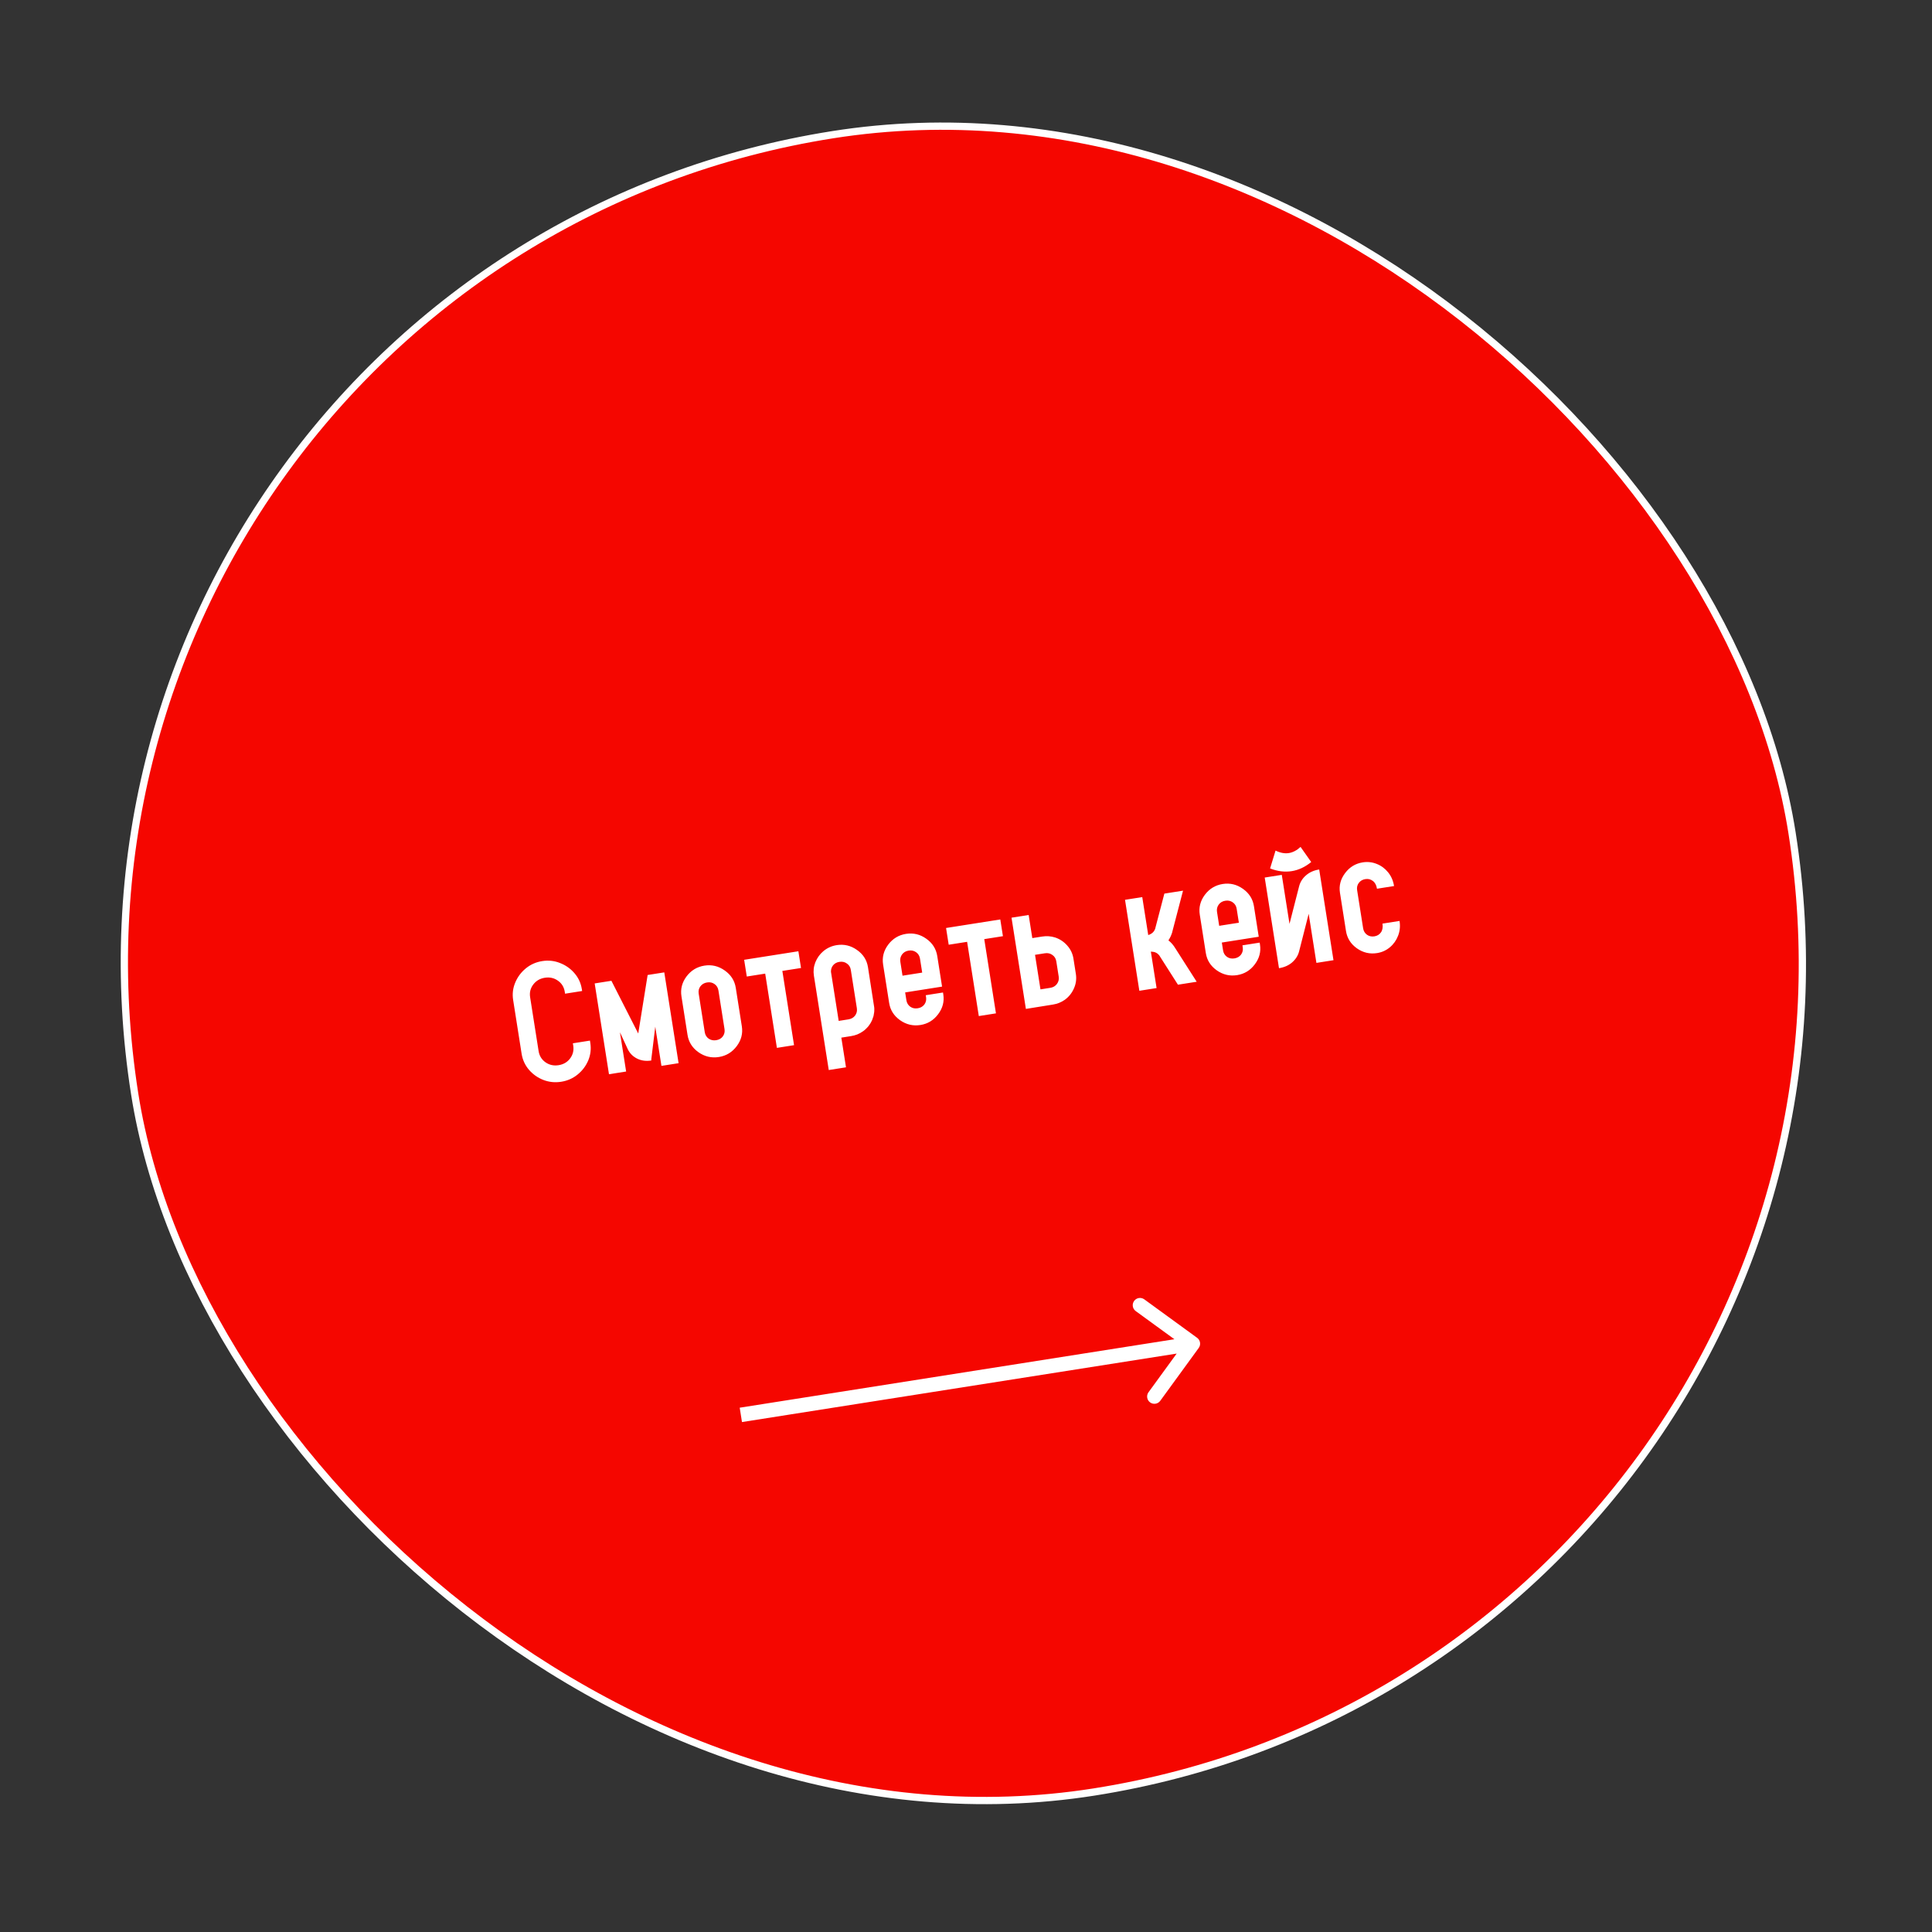 <?xml version="1.0" encoding="UTF-8"?> <svg xmlns="http://www.w3.org/2000/svg" width="266" height="266" viewBox="0 0 266 266" fill="none"><rect x="0" y="0" width="266" height="266" fill="#333333" stroke="none"/><rect x="0.572" y="36.513" width="231" height="231" rx="115.5" transform="rotate(-8.951 0.572 36.513)" fill="#F50600"></rect><rect x="0.572" y="36.513" width="231" height="231" rx="115.5" transform="rotate(-8.951 0.572 36.513)" stroke="white"></rect><path d="M77.798 136.813L77.758 136.558C77.655 135.902 77.341 135.39 76.816 135.022C76.29 134.646 75.688 134.511 75.009 134.618C74.337 134.724 73.805 135.037 73.413 135.558C73.027 136.069 72.885 136.653 72.989 137.309L74.154 144.706C74.257 145.362 74.572 145.878 75.097 146.254C75.631 146.629 76.234 146.763 76.905 146.657C77.584 146.55 78.116 146.237 78.501 145.718C78.886 145.199 79.026 144.611 78.923 143.955L78.874 143.642L81.224 143.272L81.273 143.585C81.406 144.426 81.311 145.232 80.99 146.002C80.667 146.765 80.179 147.411 79.527 147.941C78.883 148.469 78.129 148.802 77.264 148.938C76.407 149.073 75.588 148.988 74.804 148.685C74.028 148.38 73.37 147.914 72.828 147.288C72.286 146.653 71.948 145.916 71.815 145.074L70.65 137.677C70.519 136.844 70.615 136.046 70.938 135.283C71.259 134.513 71.742 133.863 72.386 133.335C73.037 132.797 73.791 132.461 74.648 132.326C75.512 132.19 76.333 132.278 77.109 132.591C77.893 132.895 78.556 133.364 79.099 133.998C79.64 134.624 79.977 135.354 80.108 136.188L80.148 136.442L77.798 136.813ZM91.459 133.878L93.428 146.38L91.067 146.752L90.217 141.358L89.674 145.821L89.669 146.011C88.951 146.124 88.3 146.037 87.717 145.749C87.133 145.454 86.705 145.023 86.434 144.457L85.355 142.123L86.206 147.529L83.845 147.901L81.876 135.399L84.179 135.036L87.873 142.296L89.167 134.239L91.459 133.878ZM96.989 132.948C98 132.788 98.933 133.013 99.788 133.622C100.642 134.223 101.146 135.017 101.302 136.005L102.137 141.307C102.293 142.295 102.057 143.206 101.429 144.04C100.801 144.875 99.981 145.372 98.971 145.531C97.952 145.691 97.016 145.471 96.162 144.87C95.316 144.268 94.815 143.473 94.659 142.485L93.824 137.183C93.667 136.188 93.899 135.273 94.519 134.44C95.147 133.606 95.97 133.108 96.989 132.948ZM99.752 141.683L98.917 136.381C98.857 135.995 98.679 135.699 98.386 135.492C98.091 135.277 97.747 135.201 97.353 135.263C96.96 135.325 96.652 135.504 96.43 135.8C96.214 136.087 96.136 136.423 96.197 136.809L97.032 142.111C97.092 142.489 97.269 142.786 97.564 143C97.865 143.206 98.212 143.278 98.606 143.216C98.999 143.154 99.304 142.979 99.52 142.692C99.734 142.397 99.812 142.061 99.752 141.683ZM109.922 130.97L110.285 133.274L107.715 133.678L109.325 143.9L106.964 144.272L105.354 134.05L102.818 134.45L102.456 132.146L109.922 130.97ZM115.205 130.126C116.216 129.967 117.144 130.188 117.99 130.791C118.843 131.384 119.347 132.174 119.503 133.162L120.359 138.674C120.368 138.728 120.372 138.783 120.373 138.838C120.374 138.893 120.375 138.949 120.375 139.004C120.377 139.067 120.376 139.13 120.37 139.195L120.359 139.35C120.339 139.528 120.311 139.698 120.273 139.862L120.25 139.937C120.21 140.086 120.161 140.228 120.103 140.364C120.091 140.389 120.08 140.419 120.07 140.452C120.034 140.529 119.998 140.601 119.962 140.671C119.926 140.747 119.887 140.821 119.842 140.891C119.798 140.961 119.75 141.032 119.698 141.104L119.581 141.264C119.56 141.283 119.547 141.301 119.542 141.318C119.488 141.382 119.438 141.437 119.39 141.484C119.335 141.54 119.284 141.592 119.236 141.639C119.223 141.657 119.203 141.676 119.174 141.696C119.174 141.696 119.171 141.701 119.164 141.71C119.115 141.749 119.067 141.792 119.019 141.839C118.948 141.89 118.88 141.94 118.817 141.99C118.575 142.162 118.313 142.306 118.031 142.422C117.763 142.527 117.478 142.604 117.177 142.651L115.835 142.863L116.478 146.949L114.105 147.323L112.059 134.335C111.958 133.694 112.027 133.074 112.265 132.475C112.51 131.875 112.874 131.371 113.355 130.963C113.894 130.514 114.51 130.235 115.205 130.126ZM117.973 138.813L117.141 133.534C117.082 133.156 116.901 132.864 116.6 132.658C116.305 132.444 115.961 132.368 115.567 132.43C115.205 132.487 114.917 132.643 114.704 132.898C114.499 133.152 114.4 133.452 114.407 133.799L115.472 140.559L116.815 140.348C117.208 140.286 117.513 140.111 117.729 139.824C117.951 139.528 118.032 139.191 117.973 138.813ZM124.742 128.576C125.752 128.417 126.681 128.639 127.527 129.241C128.381 129.842 128.886 130.636 129.042 131.624L129.705 135.838L124.623 136.638L124.793 137.715C124.852 138.093 125.03 138.389 125.324 138.604C125.618 138.811 125.962 138.883 126.355 138.821C126.749 138.759 127.053 138.585 127.269 138.298C127.484 138.003 127.561 137.666 127.502 137.288L127.46 137.022L129.833 136.648L129.875 136.914C130.029 137.895 129.792 138.802 129.165 139.636C128.544 140.469 127.729 140.966 126.718 141.125C125.707 141.284 124.775 141.063 123.921 140.462C123.074 139.86 122.574 139.069 122.42 138.089L121.587 132.798C121.431 131.811 121.663 130.9 122.283 130.067C122.911 129.232 123.731 128.736 124.742 128.576ZM126.969 133.908L126.668 131.998C126.608 131.612 126.43 131.316 126.137 131.109C125.842 130.894 125.498 130.818 125.104 130.88C124.711 130.942 124.407 131.12 124.192 131.415C123.978 131.71 123.9 132.046 123.96 132.425L124.26 134.335L126.969 133.908ZM137.721 126.591L138.084 128.895L135.514 129.3L137.124 139.521L134.763 139.893L133.153 129.672L130.618 130.071L130.255 127.767L137.721 126.591ZM145.259 129.07C145.91 129.284 146.466 129.651 146.927 130.171C147.397 130.691 147.686 131.298 147.795 131.992L148.125 134.087C148.235 134.782 148.146 135.448 147.859 136.087C147.58 136.724 147.163 137.244 146.61 137.648C146.119 137.994 145.572 138.214 144.97 138.309L141.245 138.908L139.267 126.348L141.628 125.976L142.129 129.159L143.495 128.944C144.097 128.849 144.685 128.891 145.259 129.07ZM145.764 134.459L145.434 132.364C145.373 131.978 145.192 131.682 144.891 131.477C144.596 131.262 144.252 131.186 143.858 131.248L142.504 131.461L143.253 136.219L144.608 136.006C145.001 135.944 145.305 135.765 145.52 135.471C145.742 135.175 145.823 134.837 145.764 134.459ZM161.786 130.512L161.801 130.533L164.761 135.168L162.18 135.575L159.989 132.136L159.721 131.715L159.657 131.607C159.392 131.229 159.025 131.038 158.558 131.032L158.521 131.026C158.473 131.018 158.448 131.014 158.448 131.014L159.24 136.038L156.867 136.412L154.894 123.887L157.267 123.513L158.091 128.745C158.091 128.745 158.117 128.733 158.168 128.709C158.176 128.708 158.18 128.707 158.18 128.707C158.622 128.551 158.913 128.264 159.053 127.846L159.089 127.698L160.311 123.033L162.881 122.629L161.431 128.184L161.373 128.418L161.365 128.443C161.253 128.785 161.105 129.101 160.921 129.391C160.859 129.448 160.866 129.494 160.943 129.53C161.216 129.756 161.455 130.019 161.66 130.318L161.786 130.512ZM168.342 121.709C169.352 121.55 170.281 121.771 171.127 122.374C171.981 122.975 172.486 123.769 172.642 124.757L173.305 128.971L168.223 129.771L168.393 130.848C168.452 131.226 168.63 131.522 168.924 131.737C169.218 131.944 169.562 132.016 169.955 131.954C170.349 131.892 170.653 131.717 170.869 131.43C171.084 131.136 171.161 130.799 171.102 130.421L171.06 130.155L173.433 129.781L173.475 130.047C173.629 131.027 173.392 131.935 172.765 132.769C172.144 133.602 171.329 134.098 170.318 134.258C169.307 134.417 168.375 134.196 167.521 133.595C166.674 132.993 166.174 132.202 166.02 131.221L165.187 125.931C165.031 124.943 165.263 124.033 165.883 123.2C166.511 122.365 167.331 121.868 168.342 121.709ZM170.569 127.041L170.268 125.131C170.208 124.745 170.03 124.449 169.737 124.242C169.442 124.027 169.098 123.951 168.704 124.013C168.311 124.075 168.007 124.253 167.792 124.548C167.578 124.843 167.5 125.179 167.56 125.557L167.86 127.467L170.569 127.041ZM183.595 132.202L181.245 132.572L180.18 125.812L178.861 130.99C178.708 131.576 178.388 132.081 177.901 132.506C177.421 132.921 176.818 133.186 176.093 133.301L174.127 120.822L176.477 120.452L177.54 127.2L178.862 122.033C179.013 121.44 179.329 120.936 179.81 120.52C180.296 120.095 180.902 119.826 181.628 119.711L183.595 132.202ZM179.062 116.604L180.529 118.686C179.688 119.372 178.793 119.79 177.844 119.94C176.879 120.092 175.887 119.967 174.867 119.566L175.619 117.111C176.27 117.427 176.881 117.541 177.452 117.451C178.007 117.363 178.544 117.081 179.062 116.604ZM189.229 128.918C189.615 128.857 189.914 128.676 190.128 128.373C190.347 128.062 190.418 127.659 190.341 127.165L192.691 126.795C192.805 127.521 192.738 128.199 192.489 128.832C192.249 129.463 191.873 129.993 191.364 130.421C190.854 130.849 190.263 131.116 189.592 131.222C188.588 131.38 187.664 131.162 186.819 130.567C185.973 129.965 185.472 129.17 185.317 128.182L184.489 122.927C184.334 121.946 184.568 121.044 185.189 120.218C185.809 119.385 186.621 118.889 187.624 118.731C188.296 118.626 188.94 118.698 189.557 118.949C190.172 119.192 190.692 119.577 191.115 120.103C191.545 120.629 191.818 121.258 191.934 121.991L189.584 122.361C189.506 121.867 189.315 121.51 189.012 121.289C188.715 121.059 188.373 120.974 187.987 121.035C187.601 121.096 187.3 121.27 187.085 121.557C186.869 121.844 186.791 122.176 186.85 122.555L187.678 127.81C187.738 128.188 187.915 128.485 188.21 128.699C188.503 128.906 188.843 128.979 189.229 128.918Z" fill="white"></path><path d="M165.041 185.588C165.366 185.142 165.268 184.516 164.821 184.191L157.545 178.895C157.098 178.57 156.473 178.668 156.148 179.115C155.823 179.561 155.921 180.187 156.368 180.512L162.836 185.22L158.128 191.688C157.803 192.134 157.901 192.76 158.348 193.085C158.795 193.41 159.42 193.311 159.745 192.865L165.041 185.588ZM102 194.802L102.156 195.79L164.388 185.988L164.233 185L164.077 184.012L101.844 193.814L102 194.802Z" fill="white"></path></svg> 